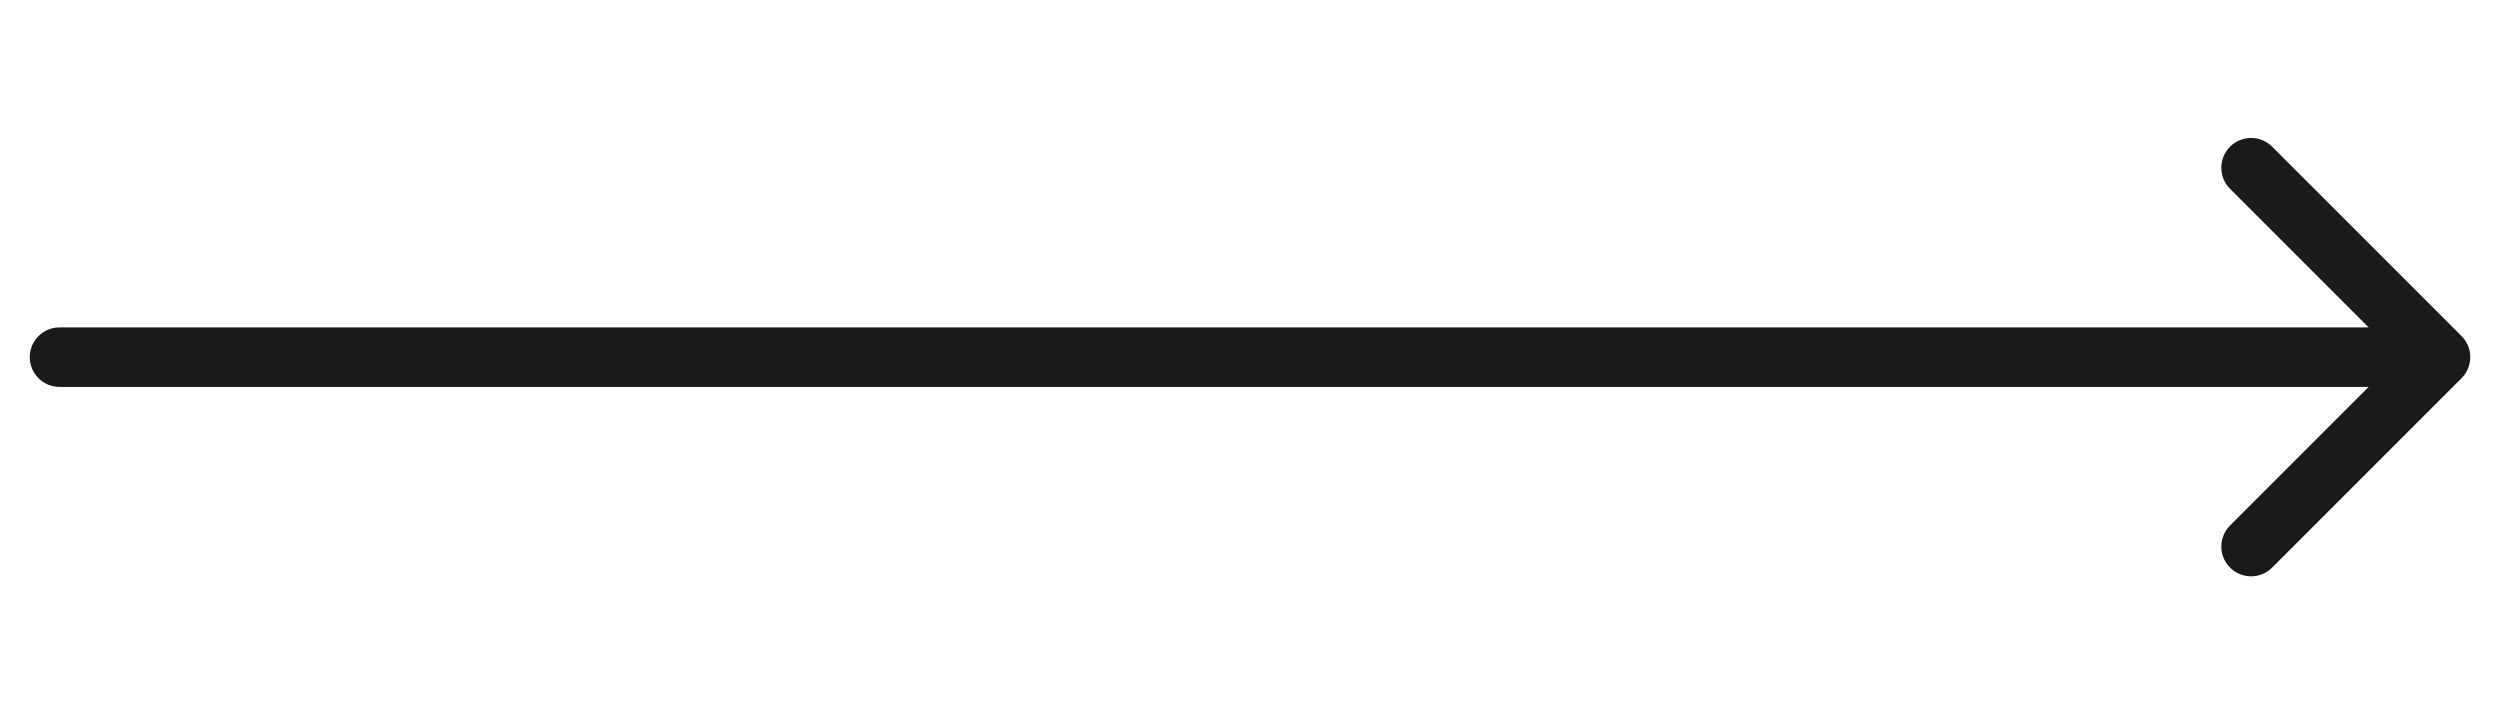<svg width="42" height="12" viewBox="0 0 42 12" fill="none" xmlns="http://www.w3.org/2000/svg">
<path d="M1 6.5C0.724 6.5 0.5 6.276 0.5 6C0.5 5.724 0.724 5.5 1 5.5L1 6.5ZM41.354 5.646C41.549 5.842 41.549 6.158 41.354 6.354L38.172 9.536C37.976 9.731 37.66 9.731 37.465 9.536C37.269 9.34 37.269 9.024 37.465 8.828L40.293 6L37.465 3.172C37.269 2.976 37.269 2.66 37.465 2.464C37.66 2.269 37.976 2.269 38.172 2.464L41.354 5.646ZM1 5.5L41 5.5L41 6.5L1 6.5L1 5.5Z" fill="#1A1A1A"/>
</svg>

